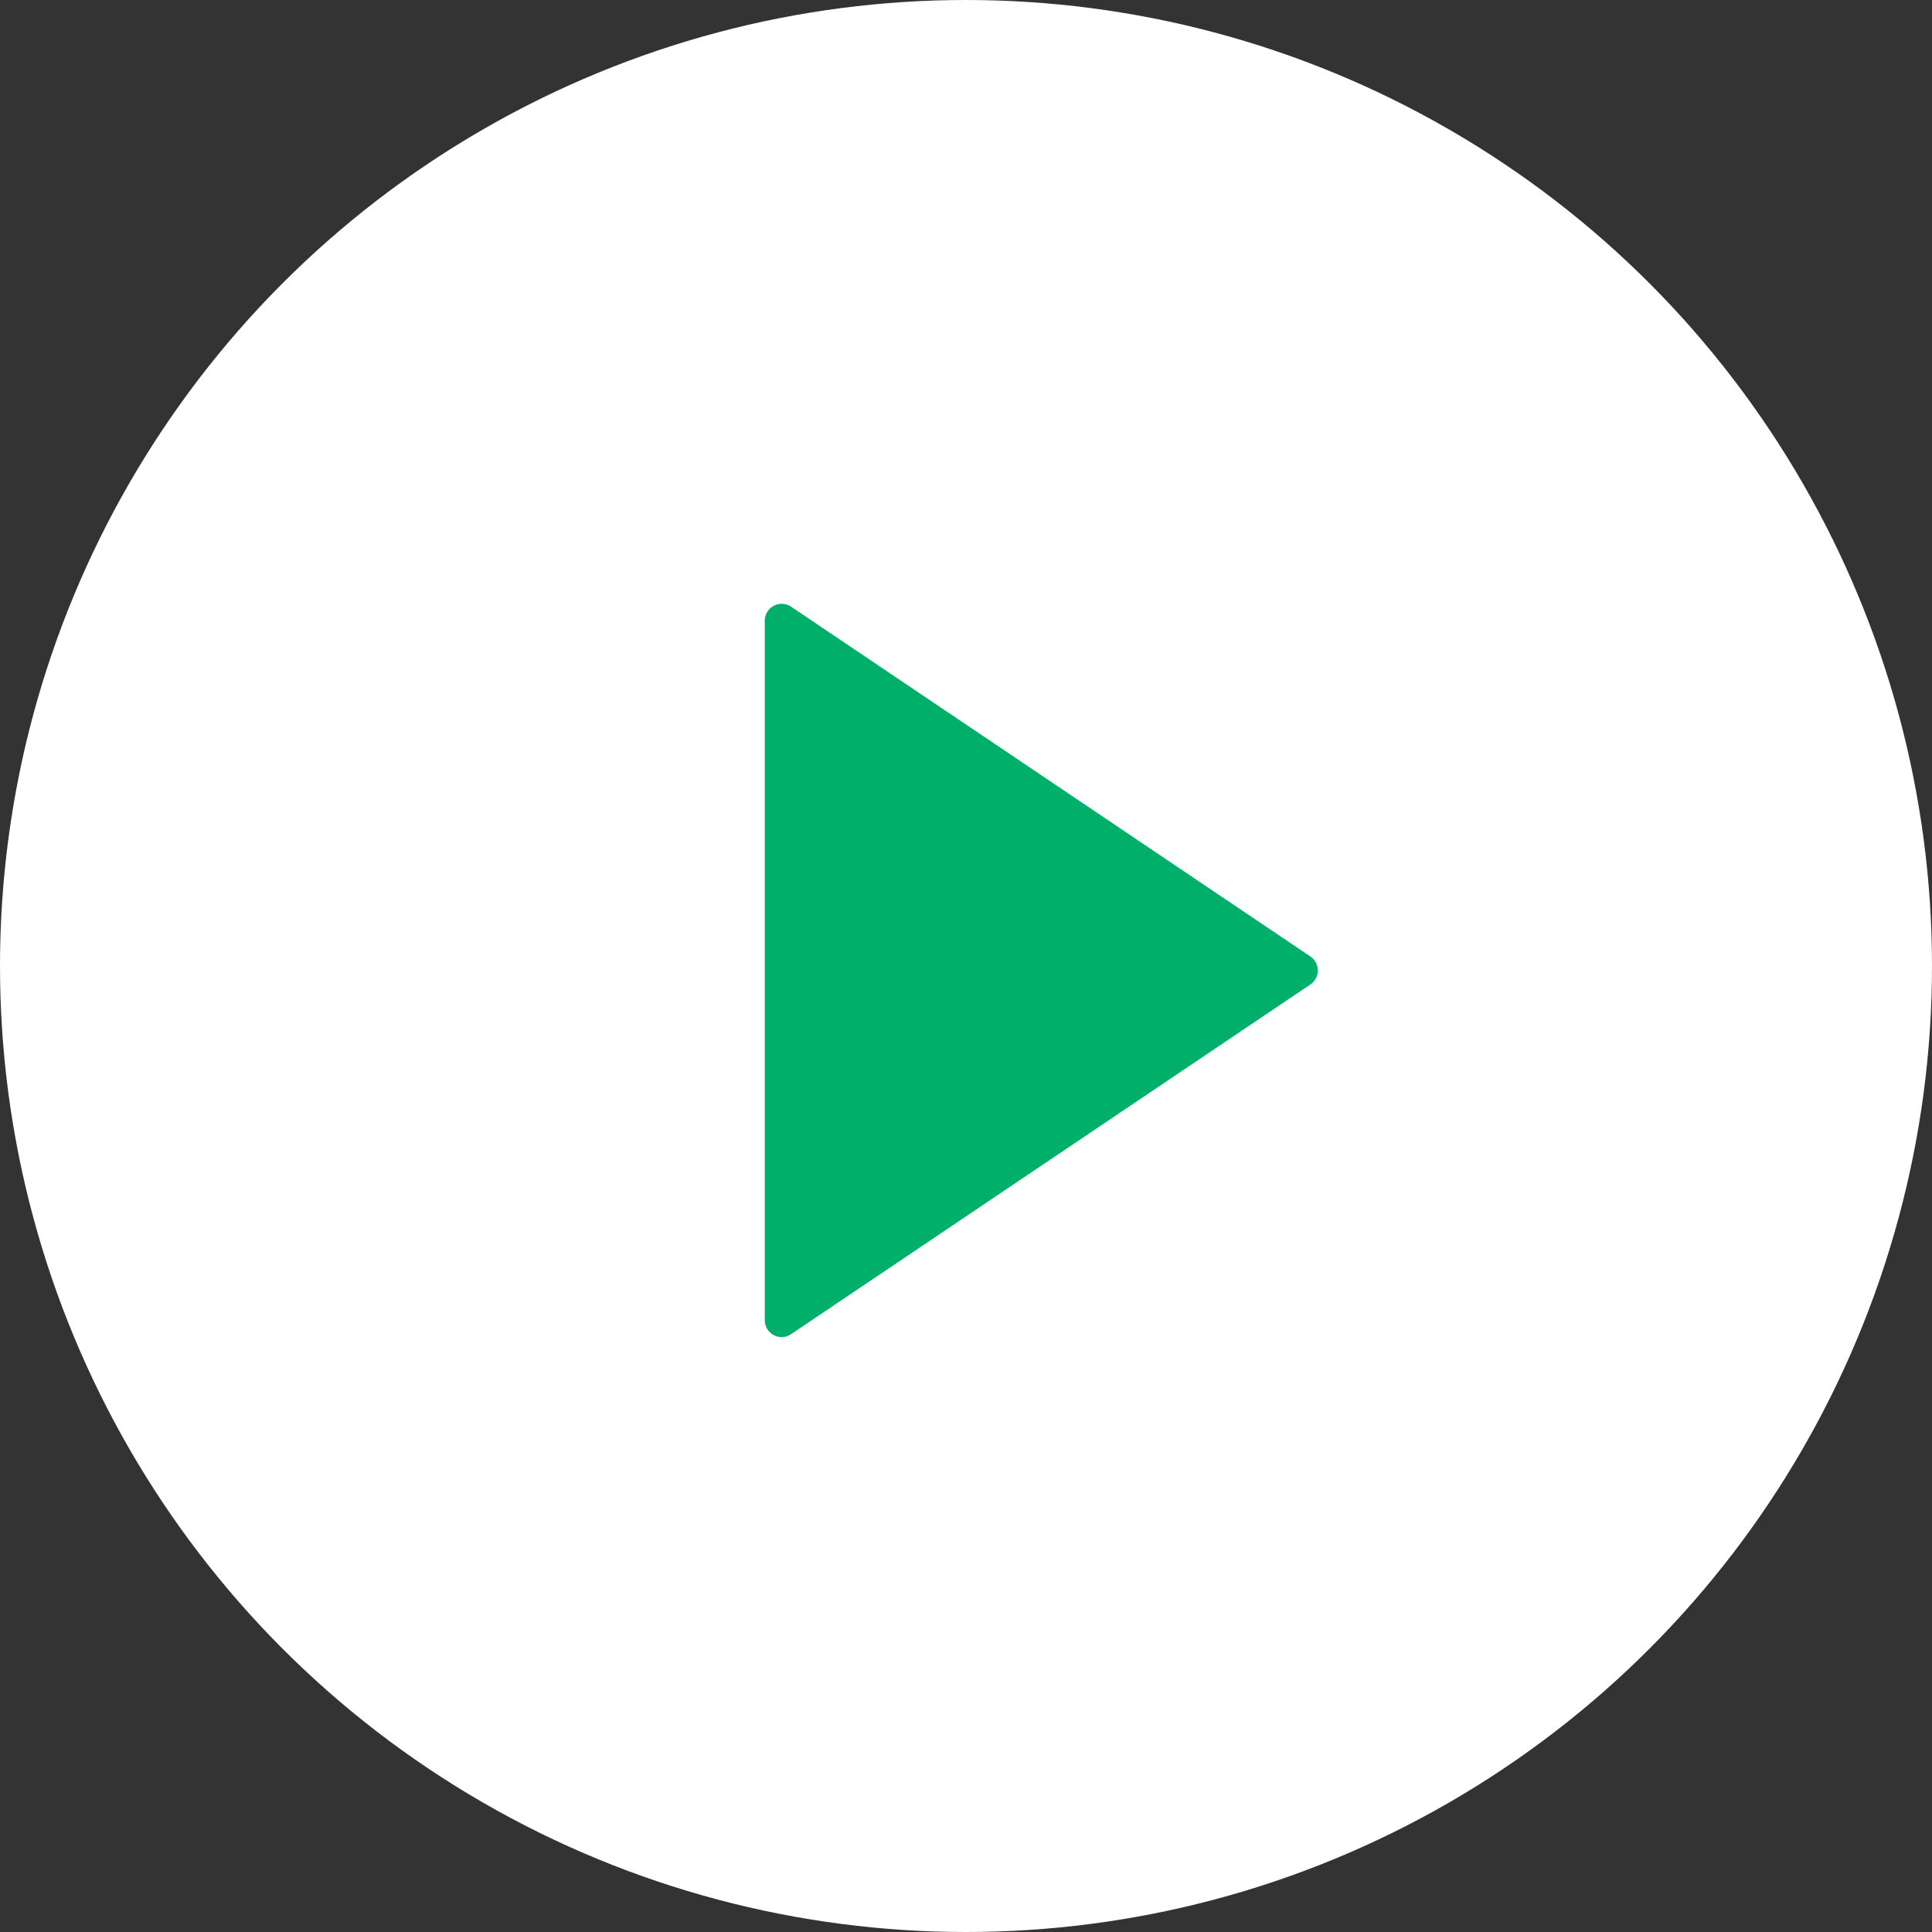 <svg xmlns="http://www.w3.org/2000/svg" width="48" height="48" viewBox="0 0 48 48">
  <rect x="0" y="0" width="48" height="48" fill="#333333" stroke="none"/>
  <g id="Grupo_7" data-name="Grupo 7" transform="translate(-256 -762)">
    <circle id="Elipse_1" data-name="Elipse 1" cx="24" cy="24" r="24" transform="translate(256 762)" fill="#fff"/>
    <path id="Trazado_22" data-name="Trazado 22" d="M17.768,24.914a.421.421,0,0,1-.421-.421V7.115A.421.421,0,0,1,18,6.766l12.9,8.689a.421.421,0,0,1,0,.7L18,24.842A.42.42,0,0,1,17.768,24.914Z" transform="translate(257.653 770.306)" fill="#00b06a"/>
  </g>
</svg>
